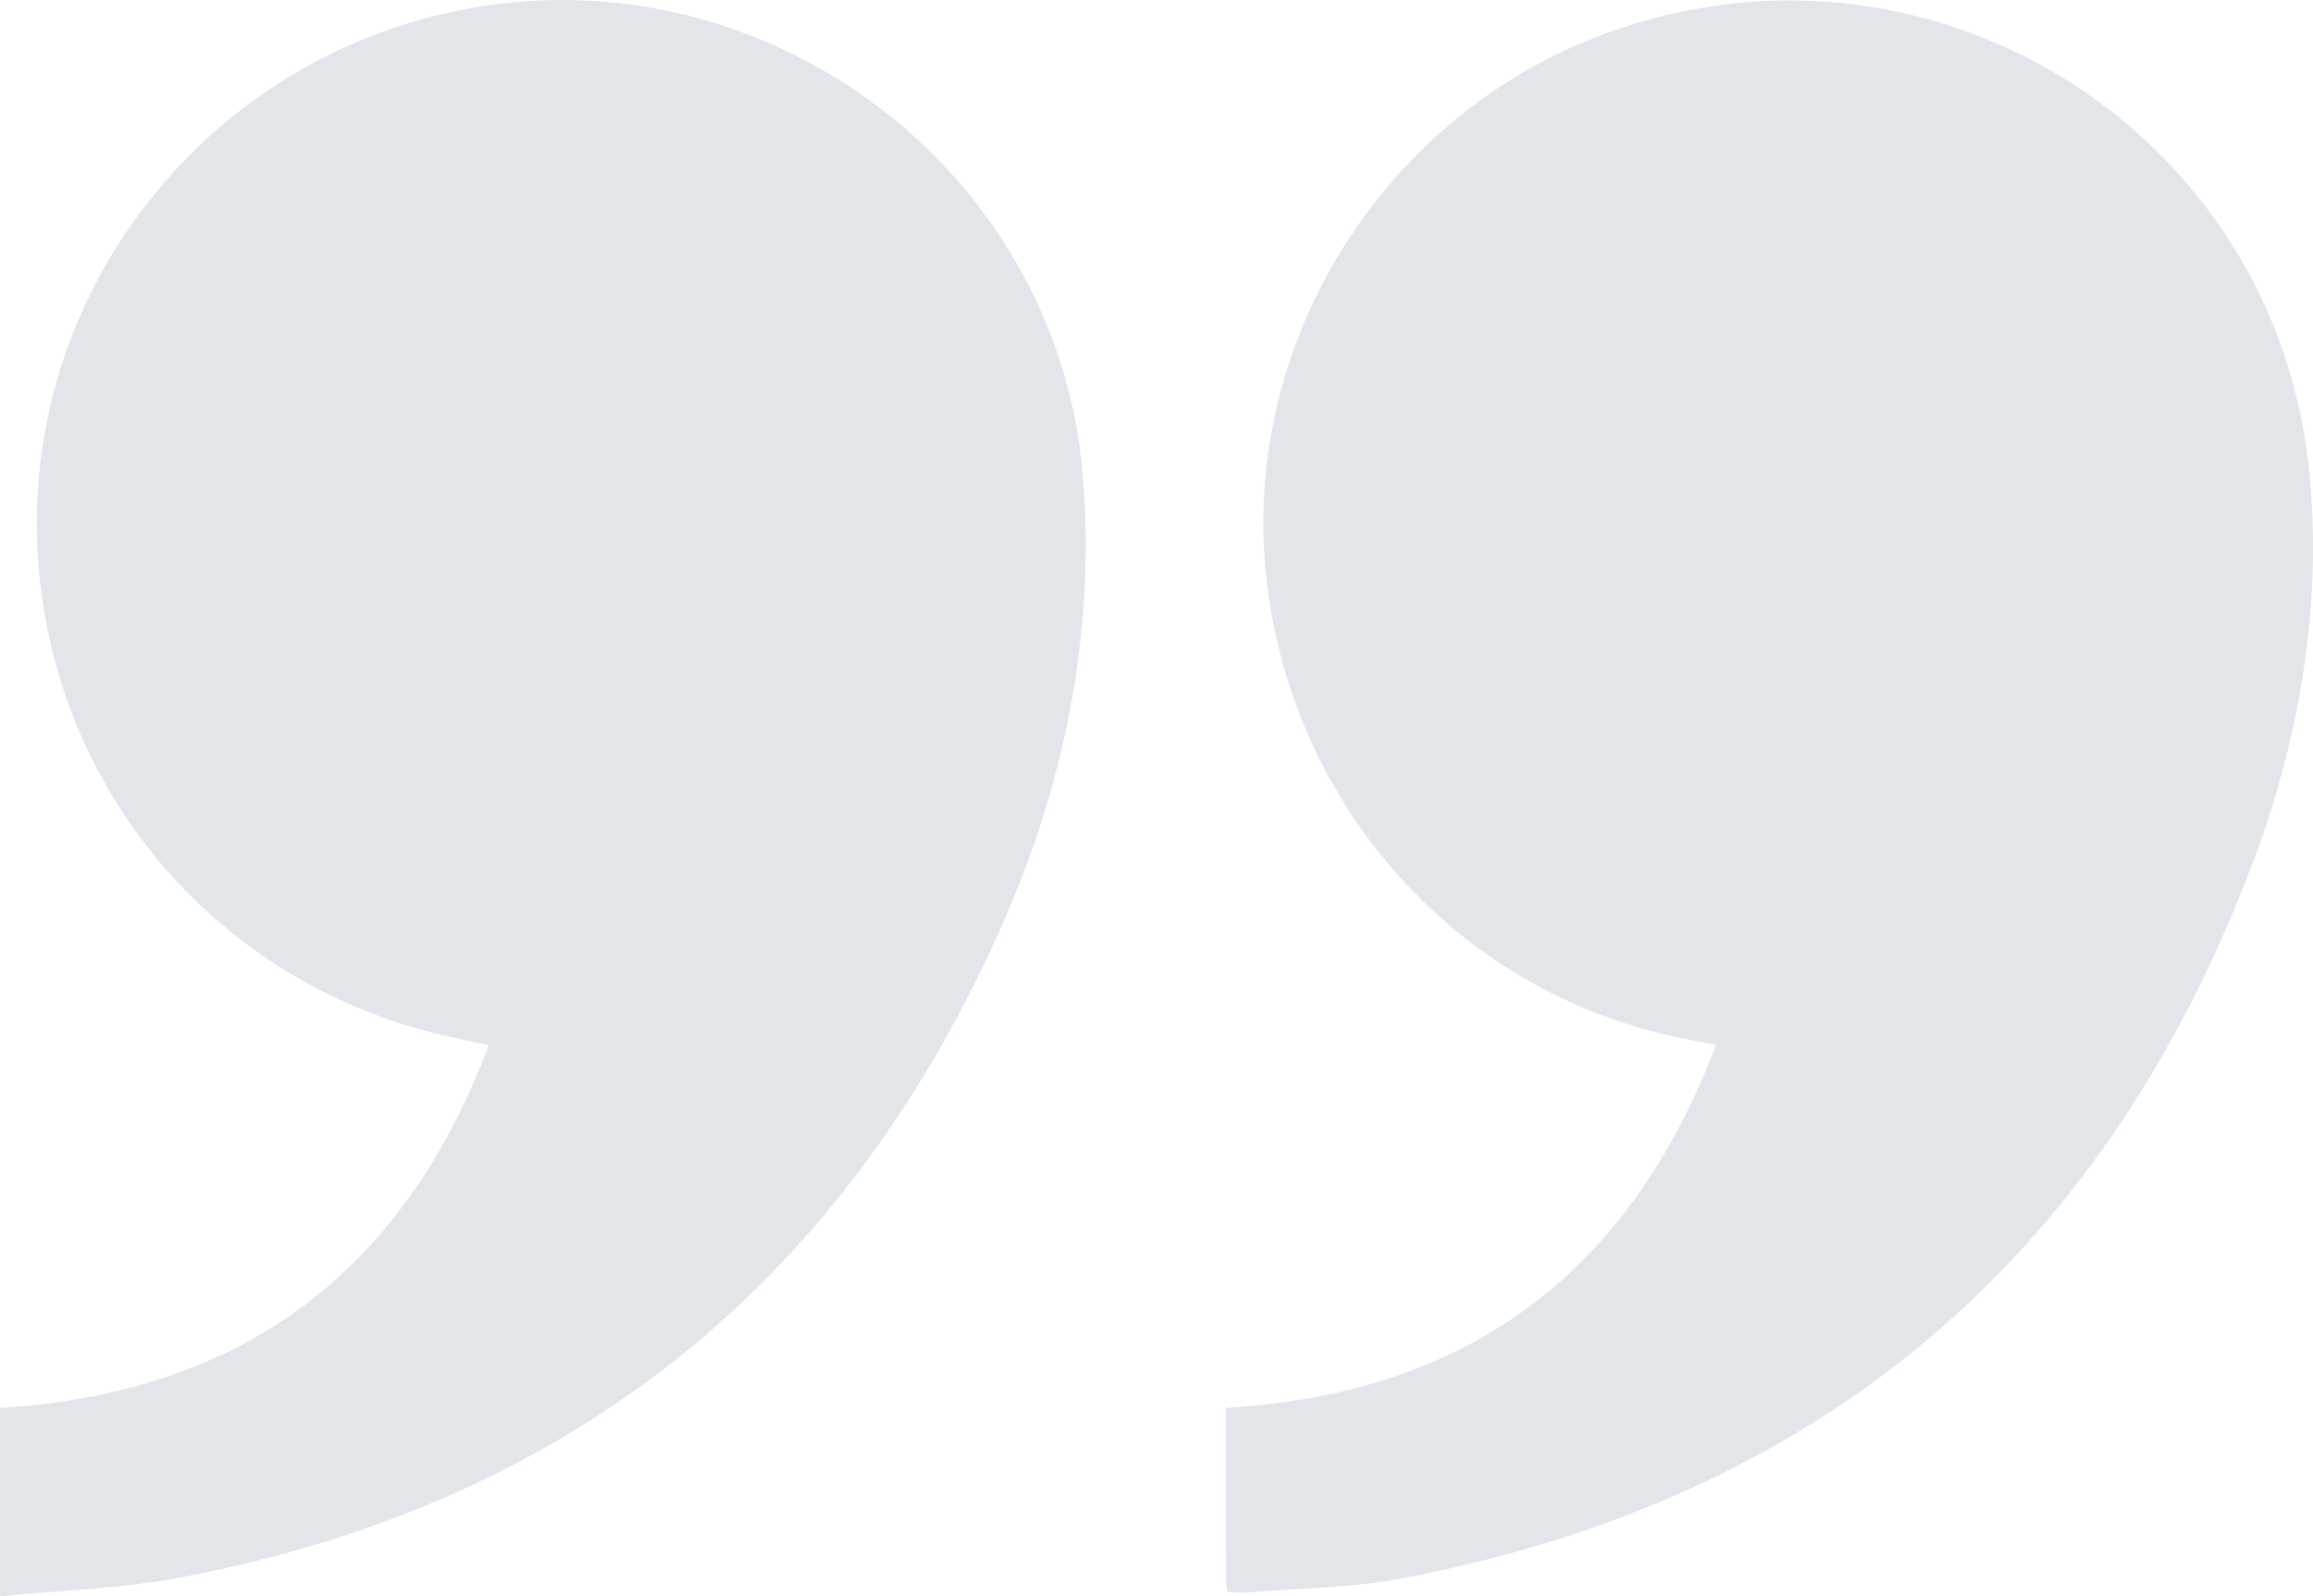 <svg width="142" height="98" viewBox="0 0 142 98" fill="none" xmlns="http://www.w3.org/2000/svg">
<path d="M75.353 97.724C75.314 97.463 75.262 97.278 75.262 97.094C75.257 93.558 75.257 90.021 75.257 86.434C90.12 85.57 100.034 78.142 105.351 64.149C104.563 63.997 104.005 63.892 103.449 63.782C89.454 61.033 79.016 49.324 77.686 34.883C76.412 21.053 84.7 7.59 97.685 2.398C117.885 -5.683 139.944 7.766 141.821 29.441C142.533 37.658 141.084 45.704 138.156 53.358C128.931 77.467 111.545 92.021 86.158 96.883C82.968 97.496 79.661 97.5 76.405 97.773C76.071 97.802 75.727 97.745 75.351 97.724H75.353Z" fill="#E2E5E9"/>
<path d="M0 98L1.01181e-06 86.434C14.839 85.525 24.753 78.13 30.009 64.163C28.822 63.908 27.873 63.728 26.938 63.5C12.151 59.9 2.015 46.772 2.269 31.559C2.522 16.616 13.247 3.736 27.99 0.672C46.755 -3.226 65.004 10.29 66.495 29.382C67.255 39.108 65.268 48.488 61.288 57.317C51.413 79.221 34.551 92.45 10.901 96.876C7.369 97.537 3.73 97.629 0 98Z" fill="#E2E5E9"/>
</svg>
